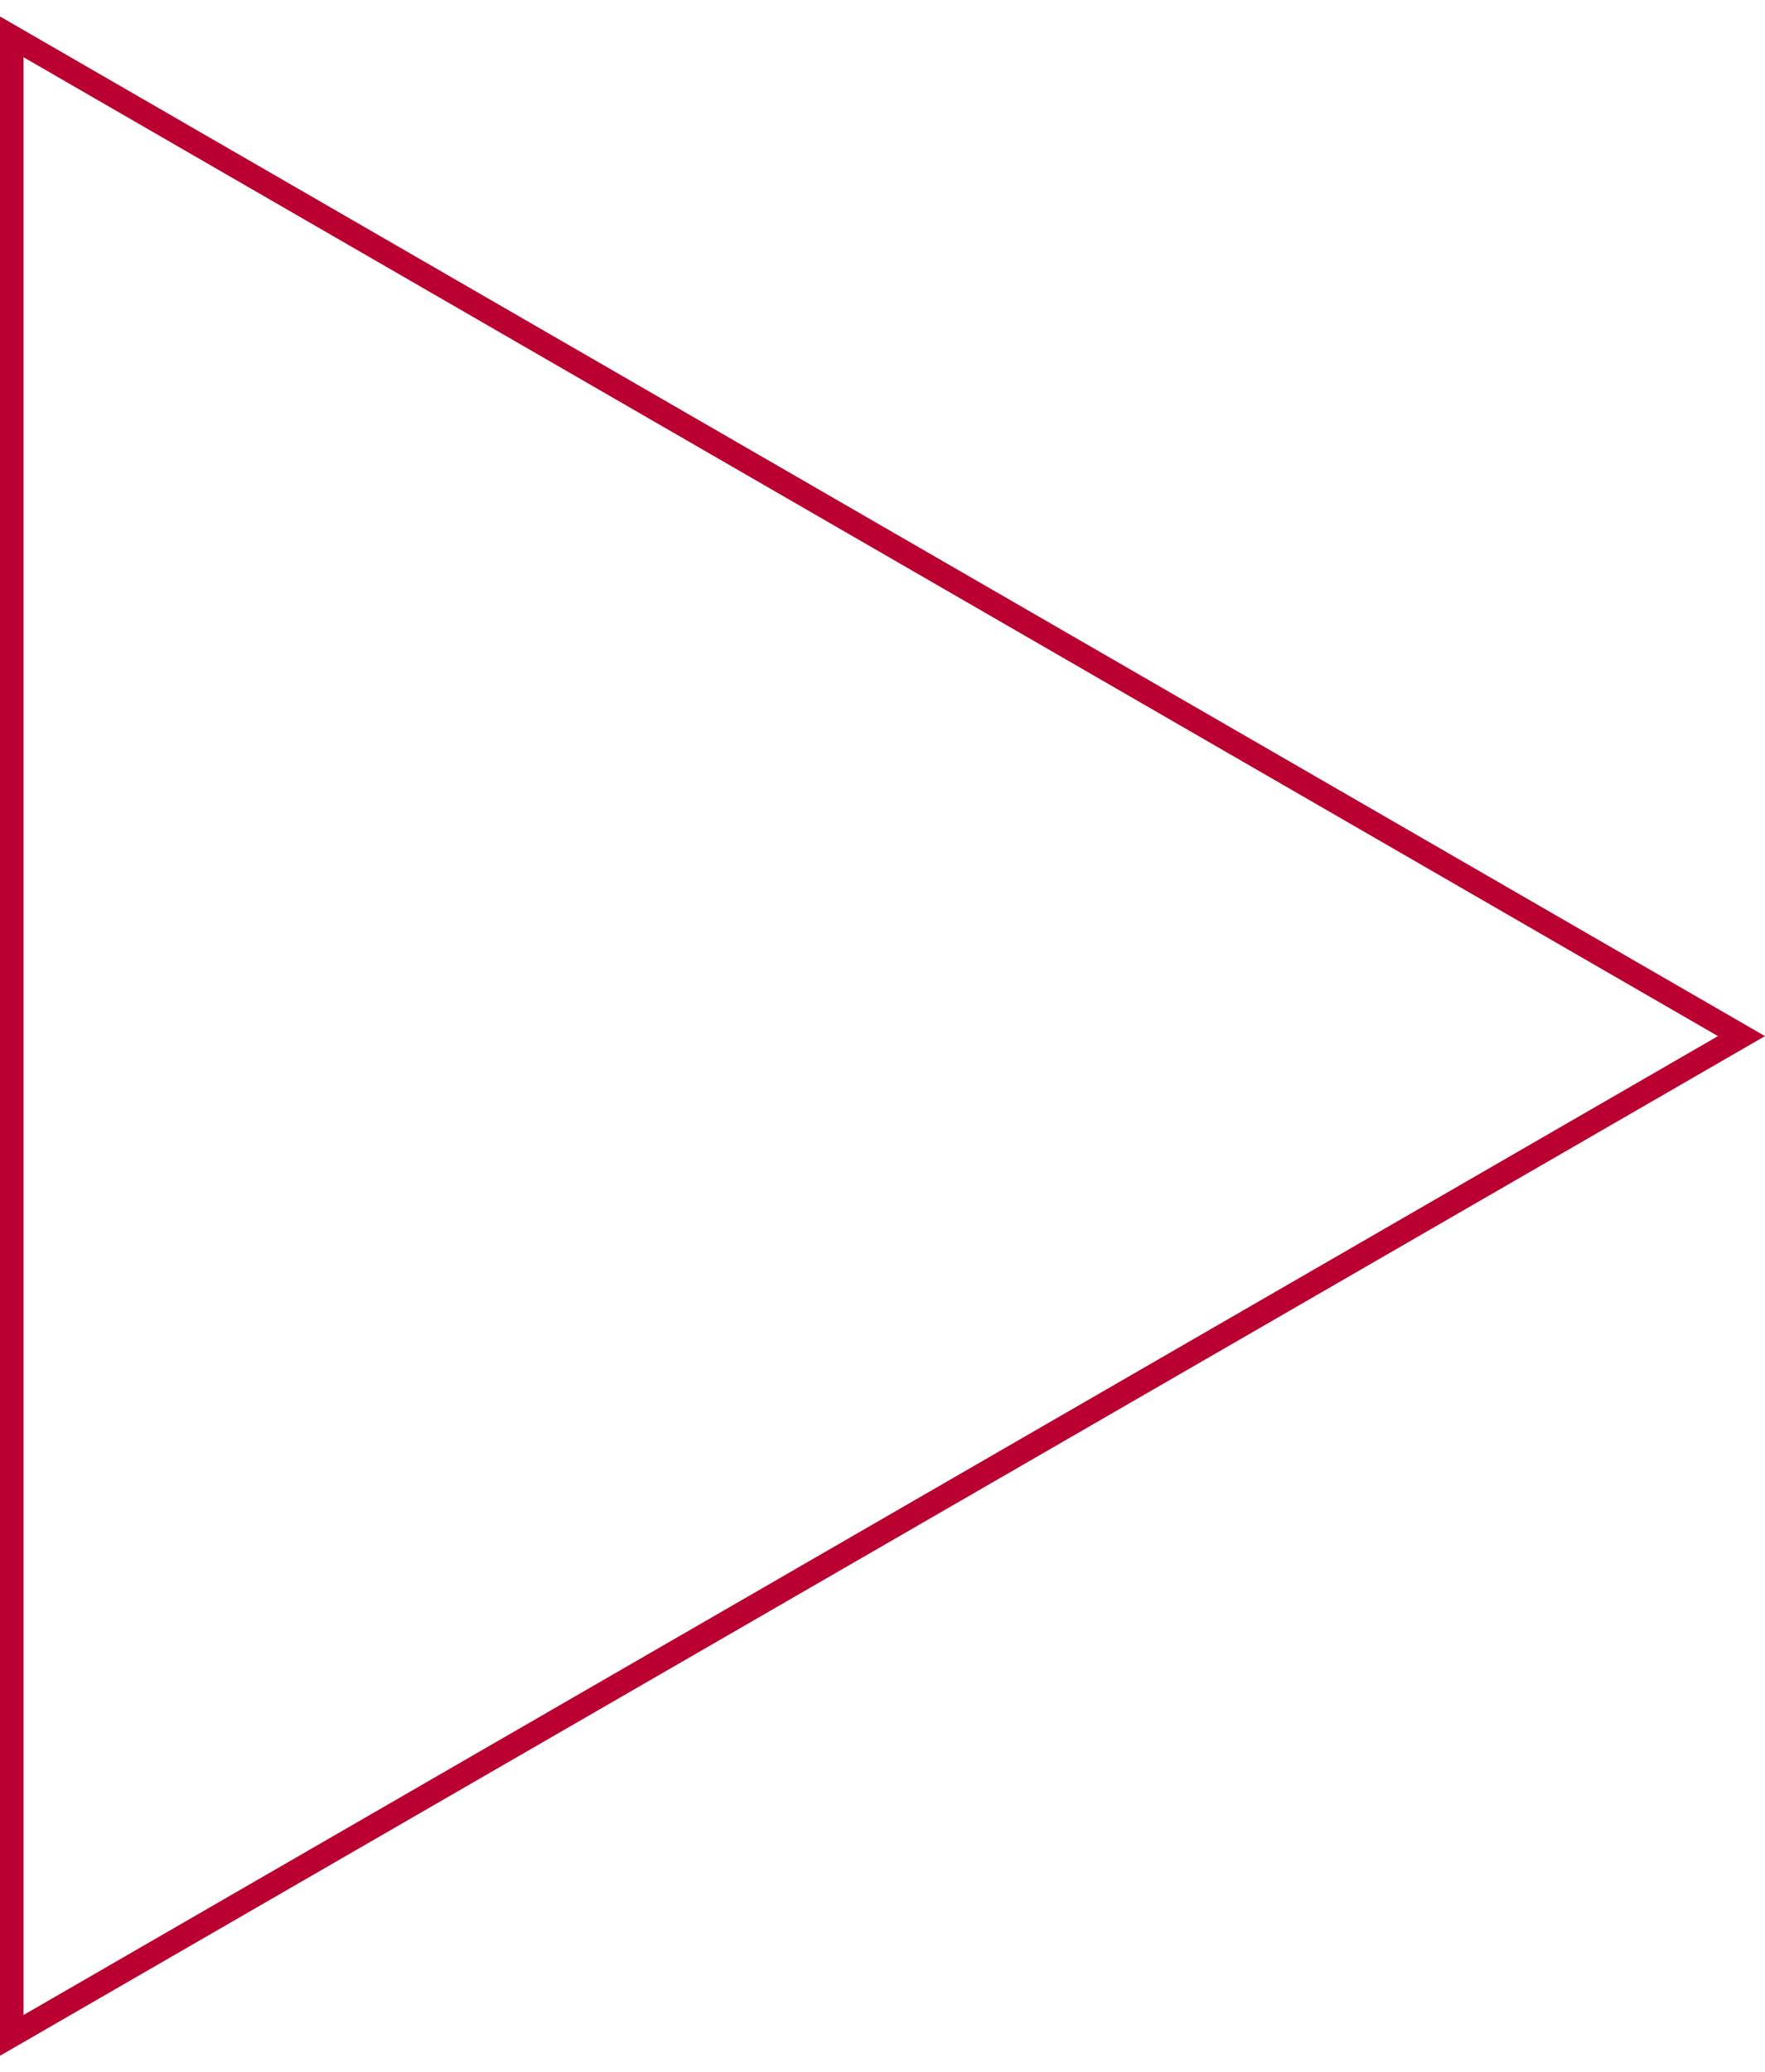 <?xml version="1.0" encoding="UTF-8"?> <svg xmlns="http://www.w3.org/2000/svg" width="75" height="88" viewBox="0 0 75 88" fill="none"> <path d="M0.5 1.565L74 44L0.5 86.435L0.5 1.565Z" stroke="#BA0031"></path> </svg> 